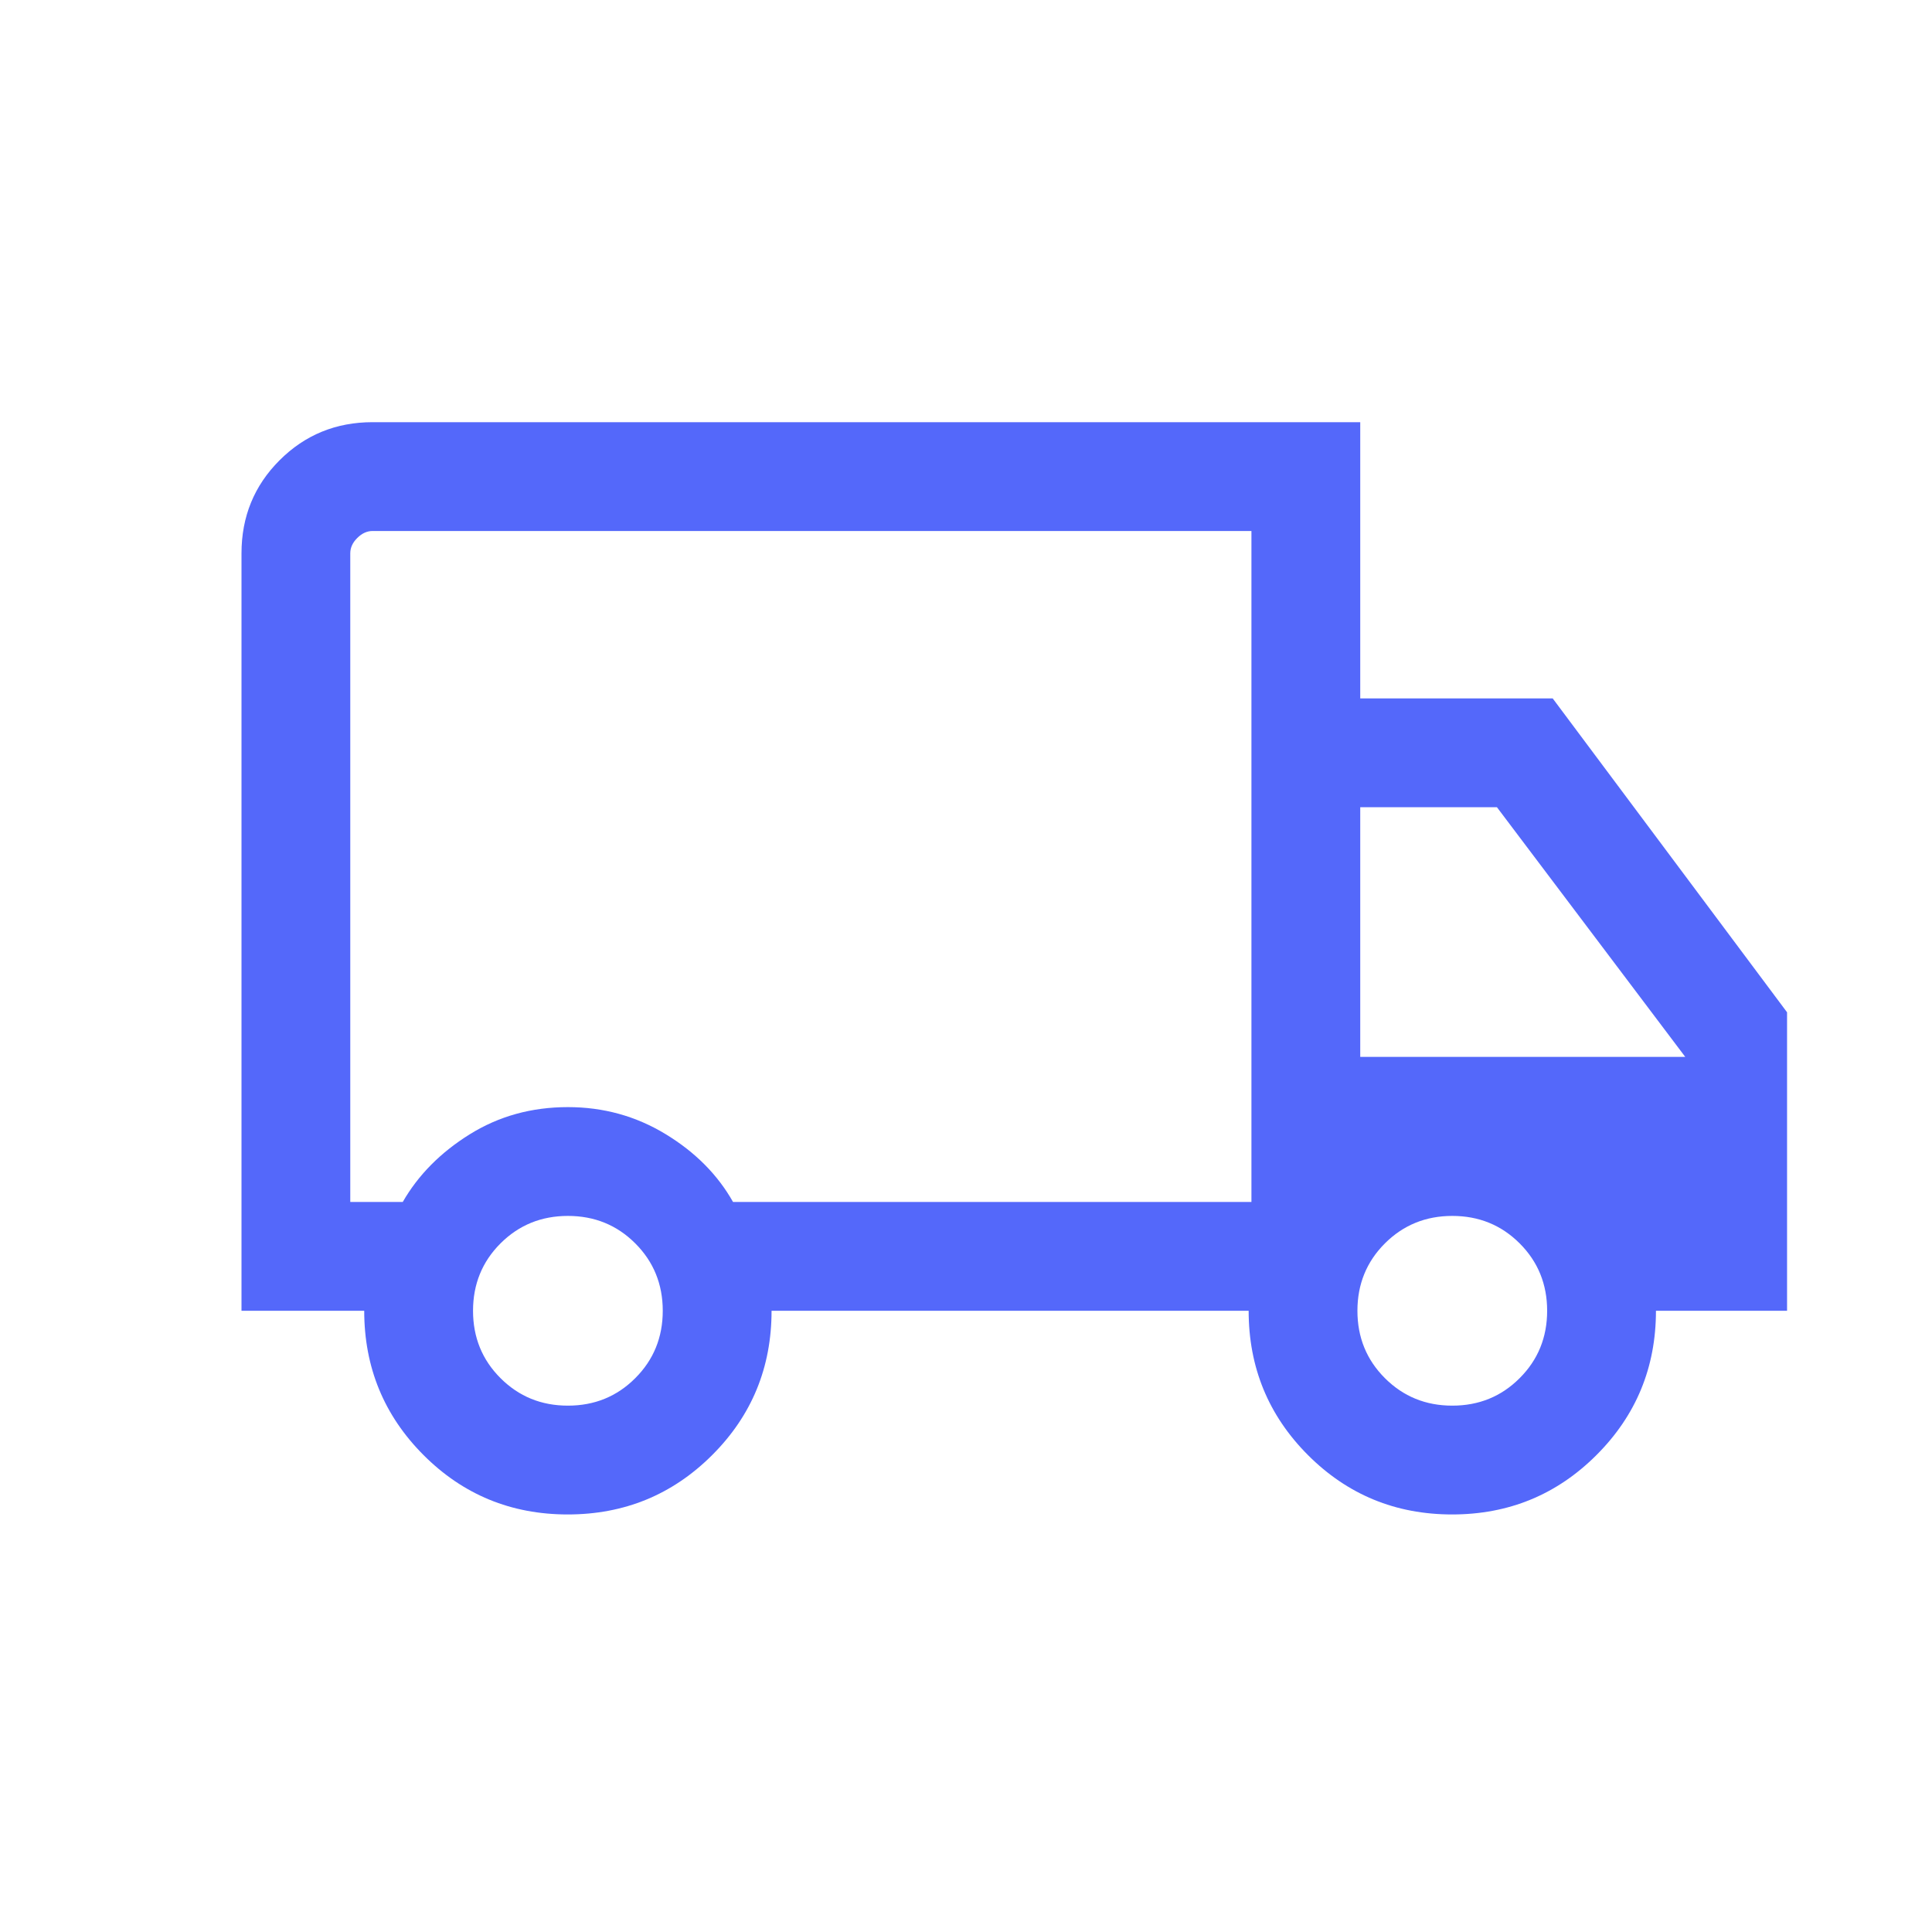 <svg
  xmlns="http://www.w3.org/2000/svg"
  fill="none"
  height="50"
  viewBox="0 0 50 50"
  width="50"
>
  <path
    d="M14.693 39.194C13.227 39.194 11.983 38.681 10.96 37.656C9.938 36.631 9.426 35.387 9.426 33.923H6.25V14.32C6.25 13.372 6.578 12.569 7.235 11.912C7.892 11.255 8.695 10.926 9.643 10.926H35.203V18.075H40.184L46.249 26.198V33.923H42.856C42.856 35.387 42.343 36.631 41.317 37.656C40.292 38.681 39.046 39.194 37.581 39.194C36.116 39.194 34.872 38.681 33.849 37.656C32.826 36.631 32.315 35.387 32.315 33.923H19.968C19.968 35.391 19.455 36.636 18.429 37.659C17.404 38.682 16.158 39.194 14.693 39.194ZM14.697 36.378C15.386 36.378 15.967 36.141 16.441 35.666C16.915 35.193 17.152 34.611 17.152 33.923C17.152 33.235 16.915 32.653 16.441 32.179C15.967 31.705 15.386 31.468 14.697 31.468C14.009 31.468 13.428 31.705 12.953 32.179C12.479 32.653 12.242 33.235 12.242 33.923C12.242 34.611 12.479 35.193 12.953 35.666C13.428 36.141 14.009 36.378 14.697 36.378ZM9.065 31.107H10.423C10.822 30.412 11.399 29.828 12.153 29.358C12.908 28.887 13.756 28.652 14.697 28.652C15.614 28.652 16.456 28.884 17.222 29.349C17.989 29.814 18.572 30.4 18.971 31.107H32.387V13.742H9.643C9.498 13.742 9.366 13.803 9.246 13.923C9.125 14.043 9.065 14.175 9.065 14.32V31.107ZM37.585 36.378C38.274 36.378 38.855 36.141 39.329 35.666C39.803 35.193 40.04 34.611 40.04 33.923C40.04 33.235 39.803 32.653 39.329 32.179C38.855 31.705 38.274 31.468 37.585 31.468C36.897 31.468 36.316 31.705 35.841 32.179C35.367 32.653 35.13 33.235 35.13 33.923C35.13 34.611 35.367 35.193 35.841 35.666C36.316 36.141 36.897 36.378 37.585 36.378ZM35.203 27.352H43.614L38.74 20.89H35.203V27.352Z"
    fill="#5468FA"
  />
</svg>
